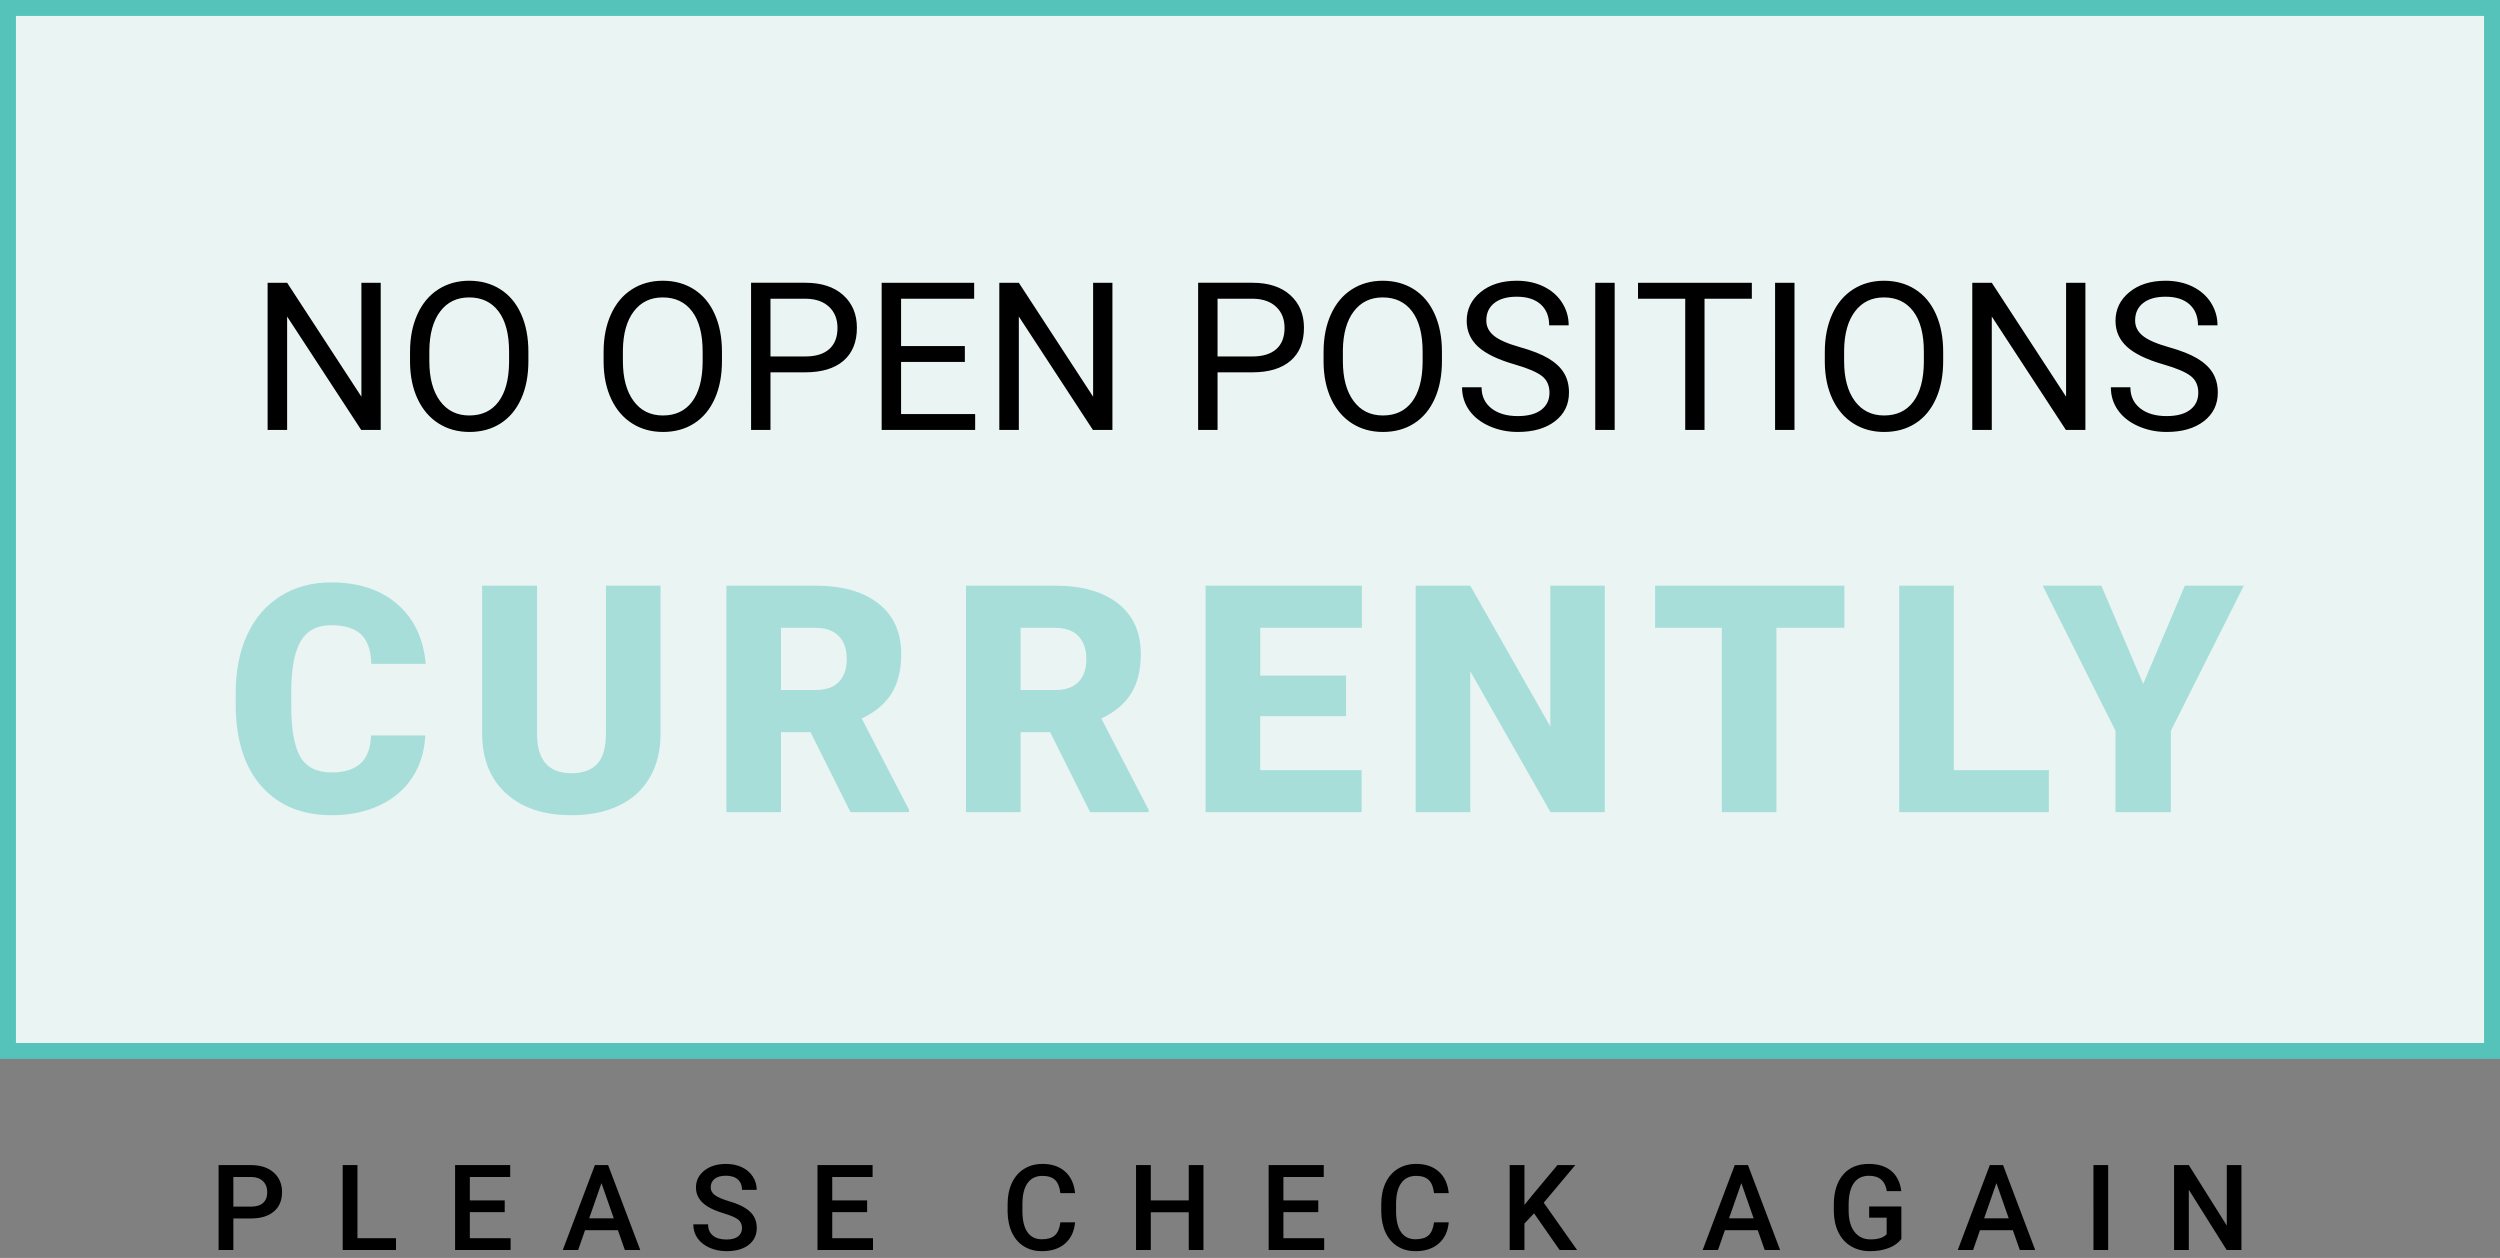 <svg xmlns="http://www.w3.org/2000/svg" width="314" height="158" viewBox="0 0 314 158">
    <rect x="0" y="0" width="314" height="158" fill="#808080" stroke="none"/>
    <g fill="none" fill-rule="evenodd">
        <g>
            <g>
                <path fill="#E9F4F3" stroke="#55C3B9" stroke-width="2" d="M313 1H1v131h312V1z" transform="translate(-526, -2716) translate(526, 2716)"/>
                <g fill-rule="nonzero">
                    <path fill="#000" d="M7.063 19V4.756L16.367 19h2.45V.516h-2.424v14.307L7.063.516h-2.45V19h2.45zm22.89.254c1.489 0 2.792-.356 3.91-1.067 1.116-.71 1.98-1.74 2.59-3.09.609-1.35.913-2.931.913-4.743V9.187c0-1.803-.304-3.384-.914-4.742-.61-1.359-1.479-2.395-2.609-3.11C32.713.618 31.408.261 29.927.261c-1.456 0-2.749.362-3.879 1.085-1.13.724-2.003 1.767-2.621 3.13-.618 1.362-.927 2.932-.927 4.71v1.333c.017 1.743.336 3.277.958 4.602.623 1.324 1.496 2.344 2.622 3.06 1.126.714 2.416 1.072 3.872 1.072zm0-2.07c-1.567 0-2.796-.607-3.689-1.821-.893-1.215-1.34-2.884-1.34-5.009V8.996c.026-2.082.481-3.71 1.366-4.881.884-1.172 2.096-1.759 3.637-1.759 1.582 0 2.814.587 3.694 1.759.88 1.172 1.32 2.854 1.32 5.046v1.371c-.025 2.142-.47 3.786-1.333 4.932-.863 1.147-2.082 1.72-3.656 1.72zm24.31 2.07c1.49 0 2.794-.356 3.91-1.067 1.118-.71 1.981-1.74 2.59-3.09.61-1.35.915-2.931.915-4.743V9.187c0-1.803-.305-3.384-.914-4.742-.61-1.359-1.48-2.395-2.61-3.11C57.025.618 55.72.261 54.239.261c-1.455 0-2.748.362-3.878 1.085-1.13.724-2.004 1.767-2.622 3.13-.618 1.362-.926 2.932-.926 4.71v1.333c.016 1.743.336 3.277.958 4.602.622 1.324 1.496 2.344 2.622 3.06 1.125.714 2.416 1.072 3.872 1.072zm0-2.07c-1.565 0-2.794-.607-3.687-1.821-.893-1.215-1.34-2.884-1.34-5.009V8.996c.026-2.082.48-3.71 1.365-4.881.885-1.172 2.097-1.759 3.637-1.759 1.583 0 2.814.587 3.695 1.759.88 1.172 1.32 2.854 1.32 5.046v1.371c-.025 2.142-.47 3.786-1.333 4.932-.863 1.147-2.082 1.72-3.656 1.72zM67.772 19v-7.236h4.355c2.09 0 3.696-.485 4.818-1.454 1.121-.969 1.682-2.35 1.682-4.145 0-1.701-.573-3.068-1.72-4.1-1.147-1.033-2.732-1.55-4.755-1.55h-6.817V19h2.437zm4.38-9.23h-4.38V2.522h4.52c1.21.026 2.162.369 2.856 1.029.694.66 1.041 1.54 1.041 2.64 0 1.16-.347 2.046-1.04 2.66-.695.614-1.693.92-2.997.92zM93.48 19v-1.993h-9.305v-6.55h8.01V8.462h-8.01V2.52h9.179V.516H81.736V19H93.48zm5.485 0V4.756L108.27 19h2.45V.516h-2.425v14.307L98.964.516h-2.45V19h2.45zm24.959 0v-7.236h4.354c2.09 0 3.697-.485 4.818-1.454 1.122-.969 1.682-2.35 1.682-4.145 0-1.701-.573-3.068-1.72-4.1-1.147-1.033-2.731-1.55-4.754-1.55h-6.818V19h2.438zm4.38-9.23h-4.38V2.522h4.52c1.21.026 2.162.369 2.856 1.029.694.66 1.04 1.54 1.04 2.64 0 1.16-.346 2.046-1.04 2.66-.694.614-1.693.92-2.996.92zm16.39 9.484c1.489 0 2.792-.356 3.91-1.067 1.117-.71 1.98-1.74 2.59-3.09.609-1.35.913-2.931.913-4.743V9.187c0-1.803-.304-3.384-.914-4.742-.609-1.359-1.479-2.395-2.609-3.11-1.13-.716-2.435-1.073-3.916-1.073-1.456 0-2.749.362-3.878 1.085-1.13.724-2.004 1.767-2.622 3.13-.618 1.362-.927 2.932-.927 4.71v1.333c.017 1.743.337 3.277.959 4.602.622 1.324 1.496 2.344 2.621 3.06 1.126.714 2.417 1.072 3.872 1.072zm0-2.07c-1.566 0-2.796-.607-3.689-1.821-.893-1.215-1.339-2.884-1.339-5.009V8.996c.025-2.082.48-3.71 1.365-4.881.884-1.172 2.097-1.759 3.637-1.759 1.583 0 2.814.587 3.694 1.759.88 1.172 1.32 2.854 1.32 5.046v1.371c-.025 2.142-.47 3.786-1.332 4.932-.864 1.147-2.082 1.72-3.657 1.72zm16.935 2.07c1.955 0 3.517-.45 4.685-1.352 1.167-.902 1.751-2.101 1.751-3.6 0-.939-.209-1.755-.628-2.45-.419-.693-1.062-1.3-1.93-1.821-.867-.52-2.069-.997-3.605-1.428-1.536-.432-2.624-.908-3.263-1.429-.639-.52-.958-1.157-.958-1.91 0-.94.336-1.674 1.009-2.203.673-.529 1.61-.793 2.812-.793 1.295 0 2.298.32 3.009.958.71.64 1.066 1.517 1.066 2.634h2.45c0-1.024-.273-1.967-.818-2.83-.546-.864-1.317-1.541-2.311-2.032-.994-.49-2.126-.736-3.396-.736-1.862 0-3.375.476-4.539 1.428-1.163.952-1.745 2.156-1.745 3.612 0 1.286.476 2.367 1.428 3.243.952.876 2.473 1.615 4.564 2.216 1.667.482 2.818.97 3.453 1.466.635.495.952 1.196.952 2.101 0 .906-.343 1.62-1.028 2.146-.686.524-1.672.787-2.958.787-1.38 0-2.482-.324-3.307-.971-.825-.648-1.238-1.53-1.238-2.647h-2.45c0 1.074.298 2.035.895 2.881.597.847 1.445 1.513 2.545 2 1.1.487 2.285.73 3.555.73zM173.803 19V.516h-2.438V19h2.438zm11.286 0V2.521h5.941V.516h-14.295V2.52h5.93V19h2.424zm11.299 0V.516h-2.438V19h2.438zm11.26.254c1.49 0 2.793-.356 3.91-1.067 1.118-.71 1.981-1.74 2.59-3.09.61-1.35.915-2.931.915-4.743V9.187c0-1.803-.305-3.384-.915-4.742-.609-1.359-1.479-2.395-2.608-3.11-1.13-.716-2.436-1.073-3.917-1.073-1.456 0-2.748.362-3.878 1.085-1.13.724-2.004 1.767-2.622 3.13-.618 1.362-.927 2.932-.927 4.71v1.333c.017 1.743.337 3.277.959 4.602.622 1.324 1.496 2.344 2.621 3.06 1.126.714 2.417 1.072 3.872 1.072zm0-2.07c-1.565 0-2.795-.607-3.688-1.821-.892-1.215-1.339-2.884-1.339-5.009V8.996c.025-2.082.48-3.71 1.365-4.881.884-1.172 2.097-1.759 3.637-1.759 1.583 0 2.814.587 3.694 1.759.88 1.172 1.32 2.854 1.32 5.046v1.371c-.025 2.142-.469 3.786-1.332 4.932-.864 1.147-2.082 1.72-3.657 1.72zM221.168 19V4.756L230.476 19h2.45V.516H230.5v14.307L221.169.516h-2.45V19h2.45zm21.951.254c1.955 0 3.517-.45 4.685-1.352 1.168-.902 1.752-2.101 1.752-3.6 0-.939-.21-1.755-.629-2.45-.419-.693-1.062-1.3-1.93-1.821-.867-.52-2.069-.997-3.605-1.428-1.536-.432-2.624-.908-3.263-1.429-.639-.52-.958-1.157-.958-1.91 0-.94.336-1.674 1.01-2.203.672-.529 1.61-.793 2.811-.793 1.295 0 2.298.32 3.009.958.71.64 1.066 1.517 1.066 2.634h2.45c0-1.024-.272-1.967-.818-2.83-.546-.864-1.316-1.541-2.31-2.032-.995-.49-2.127-.736-3.397-.736-1.862 0-3.375.476-4.538 1.428-1.164.952-1.746 2.156-1.746 3.612 0 1.286.476 2.367 1.428 3.243.952.876 2.474 1.615 4.564 2.216 1.668.482 2.819.97 3.453 1.466.635.495.952 1.196.952 2.101 0 .906-.342 1.62-1.028 2.146-.685.524-1.671.787-2.958.787-1.38 0-2.482-.324-3.307-.971-.825-.648-1.238-1.53-1.238-2.647h-2.45c0 1.074.298 2.035.895 2.881.597.847 1.445 1.513 2.545 2 1.1.487 2.286.73 3.555.73z" transform="translate(-526, -2716) translate(526, 2716) translate(29, 35)"/>
                    <path fill="#A7DED9" d="M12.656 67.39c2.266 0 4.28-.416 6.045-1.25 1.764-.833 3.135-2.008 4.111-3.525.977-1.517 1.51-3.265 1.602-5.244h-6.816c-.052 1.615-.495 2.793-1.328 3.535-.834.742-2.038 1.114-3.614 1.114-1.862 0-3.174-.652-3.935-1.954-.762-1.302-1.143-3.47-1.143-6.504v-2.011c.04-2.8.456-4.837 1.25-6.114.794-1.276 2.044-1.914 3.75-1.914 1.68 0 2.93.378 3.75 1.133.82.755 1.257 1.999 1.309 3.73h6.836c-.287-3.19-1.478-5.693-3.575-7.509-2.096-1.816-4.87-2.725-8.32-2.725-2.396 0-4.505.57-6.328 1.71C4.427 41 3.03 42.614 2.06 44.704 1.09 46.795.606 49.233.606 52.02v1.406c0 4.44 1.075 7.877 3.223 10.312 2.149 2.435 5.091 3.653 8.828 3.653zm30.133 0c2.292 0 4.277-.403 5.957-1.21 1.68-.808 2.969-1.983 3.867-3.526.899-1.543 1.348-3.369 1.348-5.478V38.562h-6.856v18.575c0 1.758-.364 3.027-1.093 3.808-.73.782-1.804 1.172-3.223 1.172-2.812 0-4.258-1.556-4.336-4.668V38.563H31.56v18.75c.039 3.124 1.054 5.585 3.046 7.382 1.993 1.797 4.72 2.696 8.184 2.696zM69.094 67V56.96h3.71L77.825 67h7.344v-.293L79.23 55.242c1.706-.807 2.96-1.862 3.76-3.164.801-1.302 1.201-2.943 1.201-4.922 0-2.734-.95-4.85-2.851-6.347-1.901-1.498-4.538-2.246-7.91-2.246H62.238V67h6.856zm4.336-15.332h-4.336v-7.813h4.336c1.289 0 2.265.349 2.93 1.045.663.697.995 1.657.995 2.881 0 1.224-.328 2.178-.986 2.862-.657.683-1.637 1.025-2.94 1.025zM99.187 67V56.96h3.711l5.02 10.04h7.344v-.293l-5.938-11.465c1.706-.807 2.96-1.862 3.76-3.164.8-1.302 1.201-2.943 1.201-4.922 0-2.734-.95-4.85-2.851-6.347-1.901-1.498-4.538-2.246-7.91-2.246H92.331V67h6.856zm4.336-15.332h-4.335v-7.813h4.335c1.29 0 2.266.349 2.93 1.045.664.697.996 1.657.996 2.881 0 1.224-.329 2.178-.986 2.862-.658.683-1.637 1.025-2.94 1.025zM142.016 67v-5.273H129.28v-6.778h10.781v-5.097h-10.78v-5.997h12.773v-5.292h-19.63V67h19.59zm13.648 0V49.305L165.742 67h6.817V38.562h-6.836v17.696l-10.059-17.696h-6.855V67h6.855zm38.453 0V43.855h8.535v-5.292h-23.77v5.292h8.38V67h6.855zm34.215 0v-5.273h-11.934V38.563h-6.855V67h18.789zm15.328 0V56.785l9.16-18.222h-7.402l-5.234 12.343-5.254-12.343h-7.364l9.141 18.222V67h6.953z" transform="translate(-526, -2716) translate(526, 2716) translate(29, 35)"/>
                </g>
                <path fill="#000" fill-rule="nonzero" d="M29.31 157v-3.962h2.204c1.235 0 2.196-.29 2.882-.872.686-.581 1.029-1.394 1.029-2.439 0-1.02-.35-1.84-1.051-2.46-.7-.621-1.647-.931-2.838-.931h-4.08V157h1.853zm2.226-5.45h-2.227v-3.72h2.278c.615.01 1.099.187 1.45.531.352.344.528.805.528 1.38 0 .587-.174 1.035-.52 1.345-.347.31-.85.465-1.51.465zM49.738 157v-1.48h-4.841v-9.184h-1.853V157h6.694zm14.394 0v-1.48h-5.12v-3.28h4.38v-1.466h-4.38v-2.944h5.068v-1.494H57.16V157h6.973zm8.483 0l.864-2.483h4.13l.872 2.483h1.934l-4.036-10.664h-1.662L70.688 157h1.927zm4.475-3.977h-3.091l1.545-4.424 1.546 4.424zm14.166 4.123c1.167 0 2.091-.262 2.772-.787.681-.525 1.022-1.232 1.022-2.12 0-.547-.117-1.024-.352-1.432-.234-.408-.603-.77-1.105-1.084-.503-.315-1.17-.596-2-.842-.83-.247-1.426-.5-1.787-.762-.361-.261-.542-.587-.542-.978 0-.464.167-.825.502-1.084.334-.259.804-.388 1.41-.388.649 0 1.148.157 1.497.472.35.315.524.751.524 1.308h1.846c0-.616-.166-1.176-.498-1.681-.332-.506-.789-.895-1.37-1.168-.581-.274-1.243-.41-1.985-.41-1.118 0-2.027.278-2.728.834-.7.557-1.051 1.265-1.051 2.124 0 .982.486 1.778 1.457 2.388.508.318 1.192.606 2.051.864.86.26 1.454.516 1.784.77.33.253.494.615.494 1.083 0 .43-.162.776-.487 1.037-.325.261-.81.392-1.454.392-.747 0-1.32-.166-1.721-.498-.4-.332-.6-.801-.6-1.407H87.08c0 .67.18 1.255.539 1.758.359.503.861.897 1.508 1.183.647.286 1.357.428 2.128.428zM109.65 157v-1.48h-5.12v-3.28h4.38v-1.466h-4.38v-2.944h5.068v-1.494h-6.921V157h6.973zm21.199.146c1.216 0 2.19-.318 2.922-.955.733-.638 1.153-1.525 1.26-2.663h-1.846c-.097.762-.33 1.306-.695 1.634-.367.327-.914.49-1.641.49-.796 0-1.4-.302-1.813-.908-.412-.605-.619-1.484-.619-2.637v-.944c.01-1.138.231-2.001.663-2.59.432-.588 1.051-.882 1.857-.882.693 0 1.22.17 1.578.509.359.34.582.892.67 1.659h1.846c-.117-1.167-.535-2.07-1.252-2.71-.718-.64-1.665-.96-2.842-.96-.874 0-1.644.208-2.311.623-.667.415-1.178 1.006-1.534 1.772-.357.767-.535 1.653-.535 2.66v.995c.015.982.198 1.844.55 2.586.35.742.85 1.314 1.497 1.717.647.403 1.395.604 2.245.604zm13.69-.146v-4.739h4.768V157h1.846v-10.664h-1.846v4.438h-4.768v-4.438h-1.853V157h1.853zm21.777 0v-1.48h-5.12v-3.28h4.38v-1.466h-4.38v-2.944h5.068v-1.494h-6.921V157h6.973zm11.464.146c1.215 0 2.19-.318 2.922-.955.732-.638 1.152-1.525 1.26-2.663h-1.846c-.098.762-.33 1.306-.696 1.634-.366.327-.913.49-1.64.49-.796 0-1.4-.302-1.813-.908-.413-.605-.62-1.484-.62-2.637v-.944c.01-1.138.232-2.001.664-2.59.432-.588 1.05-.882 1.856-.882.694 0 1.22.17 1.579.509.359.34.582.892.67 1.659h1.846c-.117-1.167-.535-2.07-1.253-2.71-.718-.64-1.665-.96-2.842-.96-.874 0-1.644.208-2.31.623-.667.415-1.178 1.006-1.535 1.772-.356.767-.534 1.653-.534 2.66v.995c.014.982.197 1.844.549 2.586.351.742.85 1.314 1.498 1.717.647.403 1.395.604 2.245.604zm13.69-.146v-3.325l1.208-1.282 3.208 4.607h2.198l-4.19-5.94 3.963-4.724h-2.241l-3.12 3.735-1.026 1.267v-5.002h-1.853V157h1.853zm24.312 0l.864-2.483h4.131l.872 2.483h1.933l-4.035-10.664h-1.663L213.855 157h1.926zm4.475-3.977h-3.09l1.545-4.424 1.545 4.424zm14.62 4.123c.87 0 1.646-.129 2.33-.388.683-.258 1.218-.64 1.604-1.142v-4.087h-4.043v1.406h2.197v2.087c-.4.43-1.074.645-2.021.645-.865 0-1.54-.319-2.026-.956-.485-.637-.728-1.532-.728-2.684v-.82c.014-1.158.238-2.035.67-2.634.432-.598 1.063-.897 1.893-.897 1.284 0 2.029.642 2.234 1.927h1.816c-.141-1.104-.561-1.949-1.26-2.535-.698-.586-1.64-.879-2.826-.879-1.382 0-2.459.453-3.23 1.36-.772.905-1.158 2.163-1.158 3.775v.835c.015 1.006.21 1.886.583 2.64.373.754.904 1.334 1.593 1.74.688.405 1.48.607 2.373.607zM247.82 157l.864-2.483h4.131l.872 2.483h1.933l-4.035-10.664h-1.663L245.894 157h1.926zm4.475-3.977h-3.09l1.545-4.424 1.545 4.424zm12.49 3.977v-10.664h-1.846V157h1.845zm10.13 0v-7.566L279.67 157h1.853v-10.664h-1.839v7.595l-4.768-7.595h-1.853V157h1.853z" transform="translate(-526, -2716) translate(526, 2716)"/>
            </g>
        </g>
    </g>
</svg>
